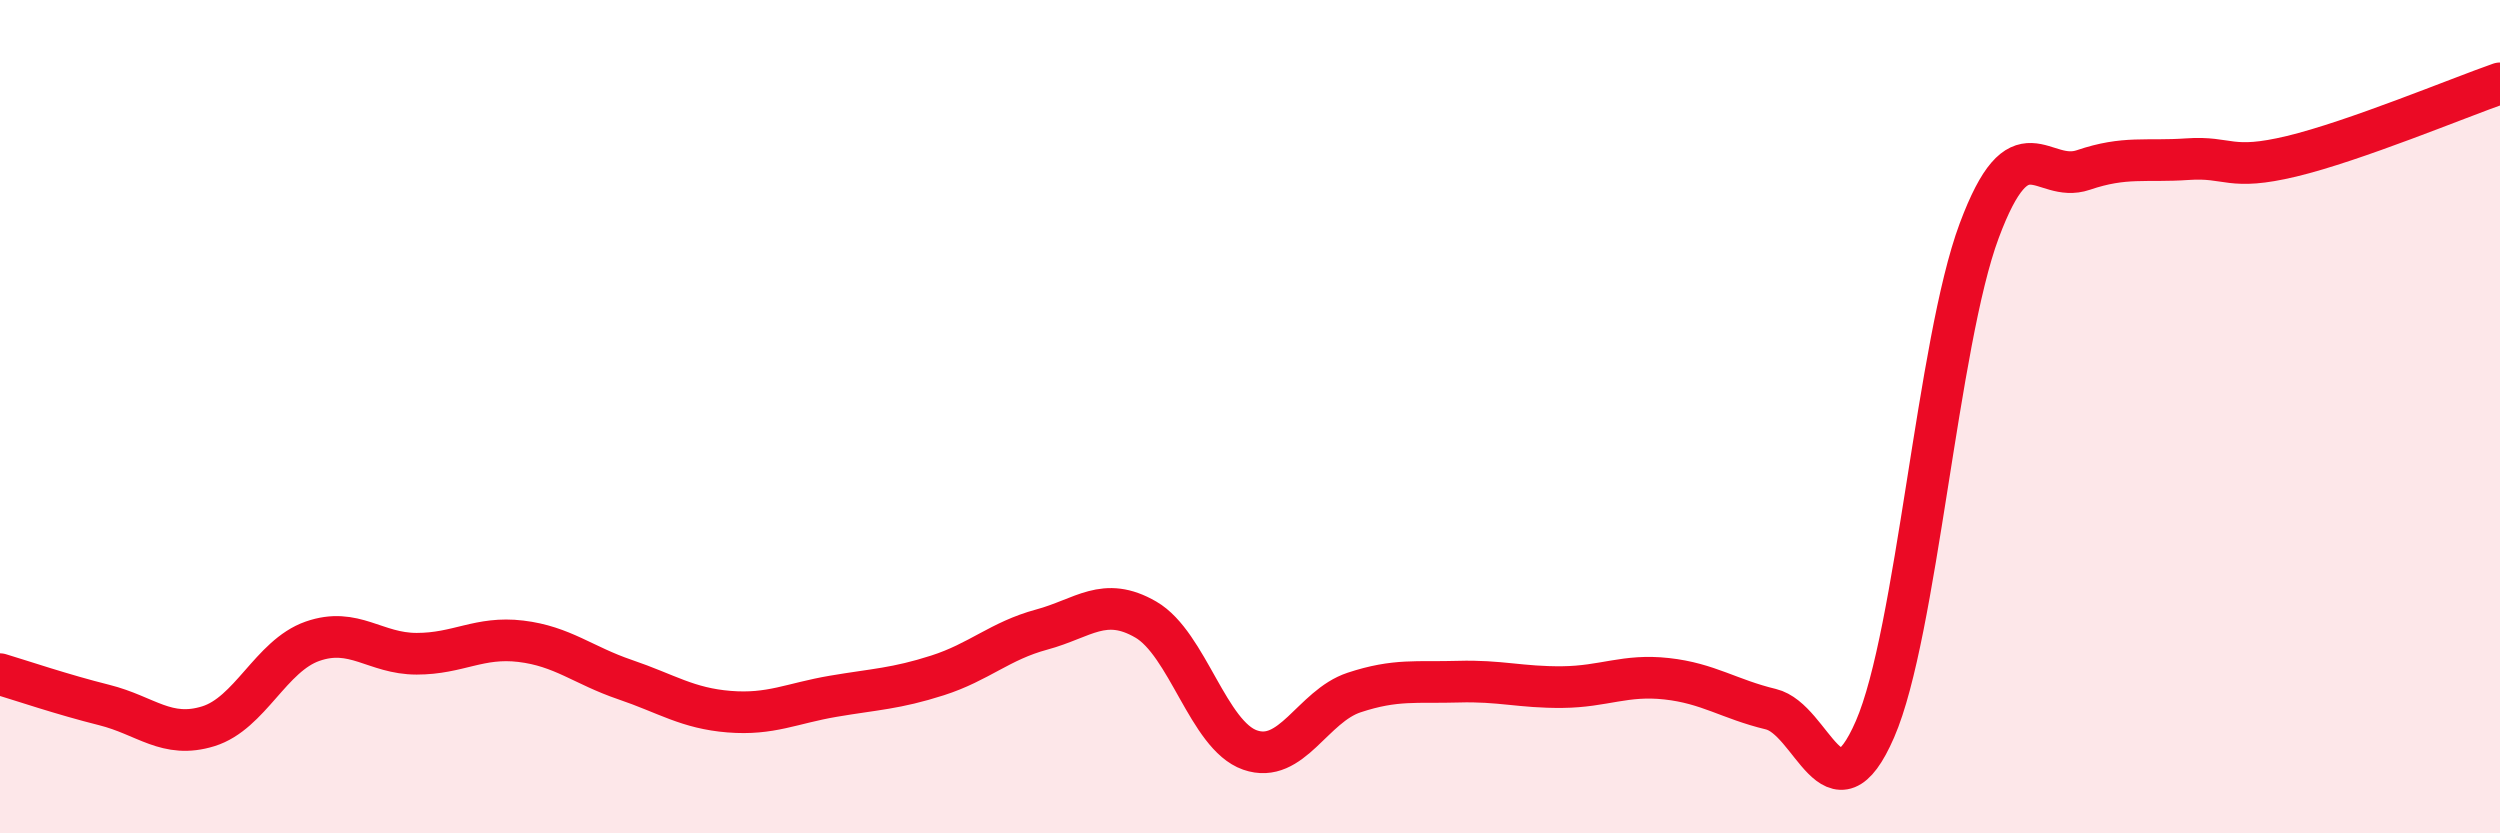 
    <svg width="60" height="20" viewBox="0 0 60 20" xmlns="http://www.w3.org/2000/svg">
      <path
        d="M 0,16.18 C 0.5,16.33 1.5,16.67 2.5,16.92 C 3.5,17.17 4,17.74 5,17.43 C 6,17.12 6.5,15.74 7.5,15.39 C 8.5,15.04 9,15.69 10,15.69 C 11,15.69 11.5,15.27 12.5,15.39 C 13.5,15.51 14,15.97 15,16.31 C 16,16.65 16.5,17 17.5,17.08 C 18.5,17.16 19,16.88 20,16.71 C 21,16.54 21.5,16.53 22.5,16.21 C 23.5,15.89 24,15.38 25,15.11 C 26,14.84 26.5,14.29 27.5,14.87 C 28.5,15.45 29,17.65 30,18 C 31,18.35 31.5,16.95 32.5,16.62 C 33.5,16.29 34,16.39 35,16.36 C 36,16.33 36.5,16.5 37.5,16.49 C 38.5,16.48 39,16.18 40,16.29 C 41,16.4 41.5,16.78 42.5,17.02 C 43.5,17.26 44,19.8 45,17.5 C 46,15.2 46.5,8.22 47.5,5.54 C 48.5,2.86 49,4.42 50,4.08 C 51,3.74 51.5,3.89 52.5,3.82 C 53.5,3.75 53.5,4.11 55,3.75 C 56.5,3.39 59,2.35 60,2L60 20L0 20Z"
        fill="#EB0A25"
        opacity="0.1"
        stroke-linecap="round"
        stroke-linejoin="round"
      />
      <path
        d="M 0,16.18 C 0.5,16.33 1.5,16.67 2.5,16.92 C 3.5,17.17 4,17.74 5,17.43 C 6,17.12 6.5,15.74 7.5,15.39 C 8.5,15.04 9,15.69 10,15.69 C 11,15.69 11.5,15.27 12.5,15.39 C 13.5,15.51 14,15.97 15,16.31 C 16,16.65 16.5,17 17.5,17.08 C 18.5,17.16 19,16.88 20,16.71 C 21,16.54 21.5,16.53 22.5,16.21 C 23.5,15.89 24,15.38 25,15.11 C 26,14.84 26.5,14.29 27.5,14.87 C 28.5,15.45 29,17.65 30,18 C 31,18.35 31.5,16.95 32.5,16.62 C 33.5,16.29 34,16.39 35,16.36 C 36,16.33 36.5,16.5 37.5,16.49 C 38.5,16.48 39,16.18 40,16.29 C 41,16.4 41.5,16.78 42.5,17.02 C 43.5,17.26 44,19.8 45,17.5 C 46,15.2 46.5,8.22 47.5,5.54 C 48.5,2.86 49,4.42 50,4.08 C 51,3.74 51.5,3.89 52.5,3.82 C 53.5,3.75 53.5,4.11 55,3.75 C 56.5,3.39 59,2.35 60,2"
        stroke="#EB0A25"
        stroke-width="1"
        fill="none"
        stroke-linecap="round"
        stroke-linejoin="round"
      />
    </svg>
  